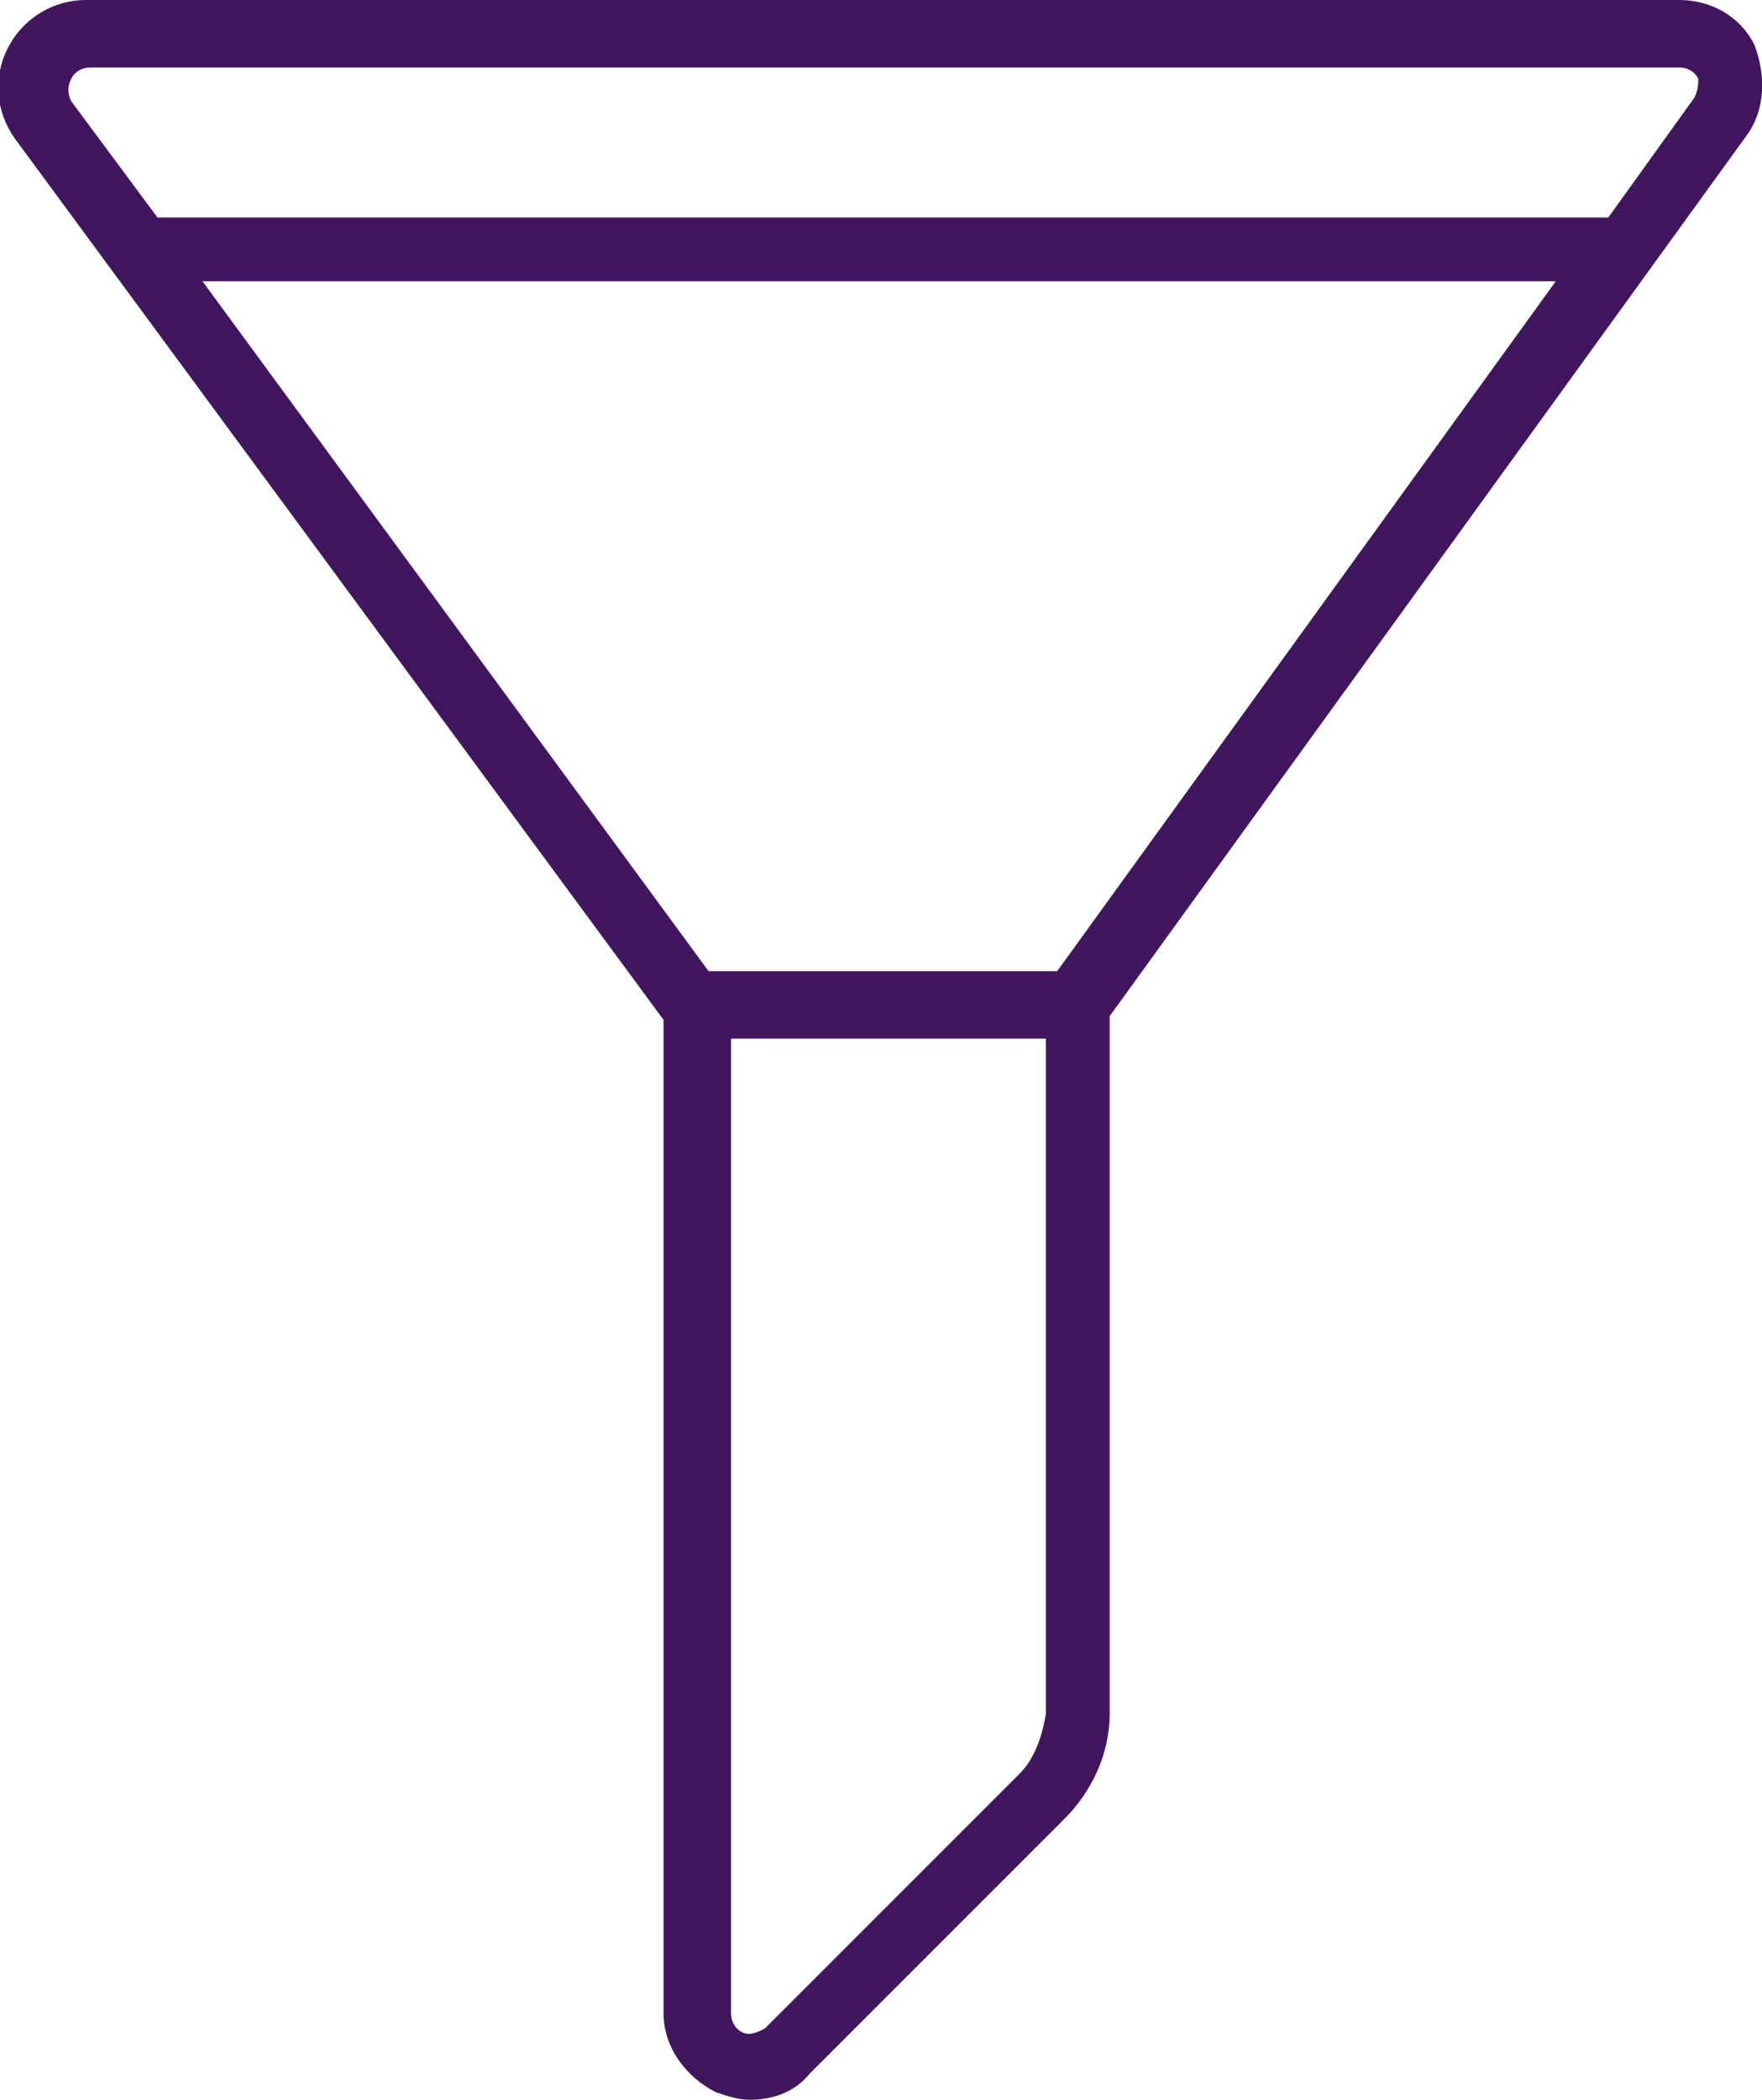 <?xml version="1.0" encoding="UTF-8"?> <svg xmlns="http://www.w3.org/2000/svg" xmlns:xlink="http://www.w3.org/1999/xlink" version="1.1" id="Layer_1" x="0px" y="0px" viewBox="0 0 47 56" style="enable-background:new 0 0 47 56;" xml:space="preserve"> <style type="text/css"> .st0{fill-rule:evenodd;clip-rule:evenodd;fill:#40175E;} </style> <g id="Page-1"> <g id="forms_feature_icons" transform="translate(-7, -346)"> <path id="Shape" class="st0" d="M53.8,347.2c-0.4-0.8-1.2-1.2-2-1.2H9.3c-0.9,0-1.7,0.5-2.1,1.3c-0.4,0.8-0.3,1.7,0.2,2.4 l17.3,23.5v26.5c0,0.9,0.6,1.7,1.4,2.1c0.3,0.1,0.6,0.2,0.9,0.2c0.6,0,1.2-0.2,1.6-0.7l6.8-6.8c0.7-0.7,1.2-1.7,1.2-2.8v-18.6 l17-23.5C54.1,348.9,54.1,348,53.8,347.2z M12.4,353.5h36.1l-13.3,18.4h-9.3L12.4,353.5z M34.2,393.3l-6.8,6.8 c-0.2,0.1-0.4,0.2-0.6,0.1c-0.2-0.1-0.3-0.3-0.3-0.5v-26h8.4v18C34.8,392.3,34.6,392.9,34.2,393.3L34.2,393.3z M52.2,348.6 l-2.3,3.2H11.2l-2.3-3.1c-0.1-0.2-0.1-0.4,0-0.6c0.1-0.2,0.3-0.3,0.5-0.3h42.4c0.2,0,0.4,0.1,0.5,0.3 C52.3,348.2,52.3,348.4,52.2,348.6L52.2,348.6z"></path> </g> </g> </svg> 